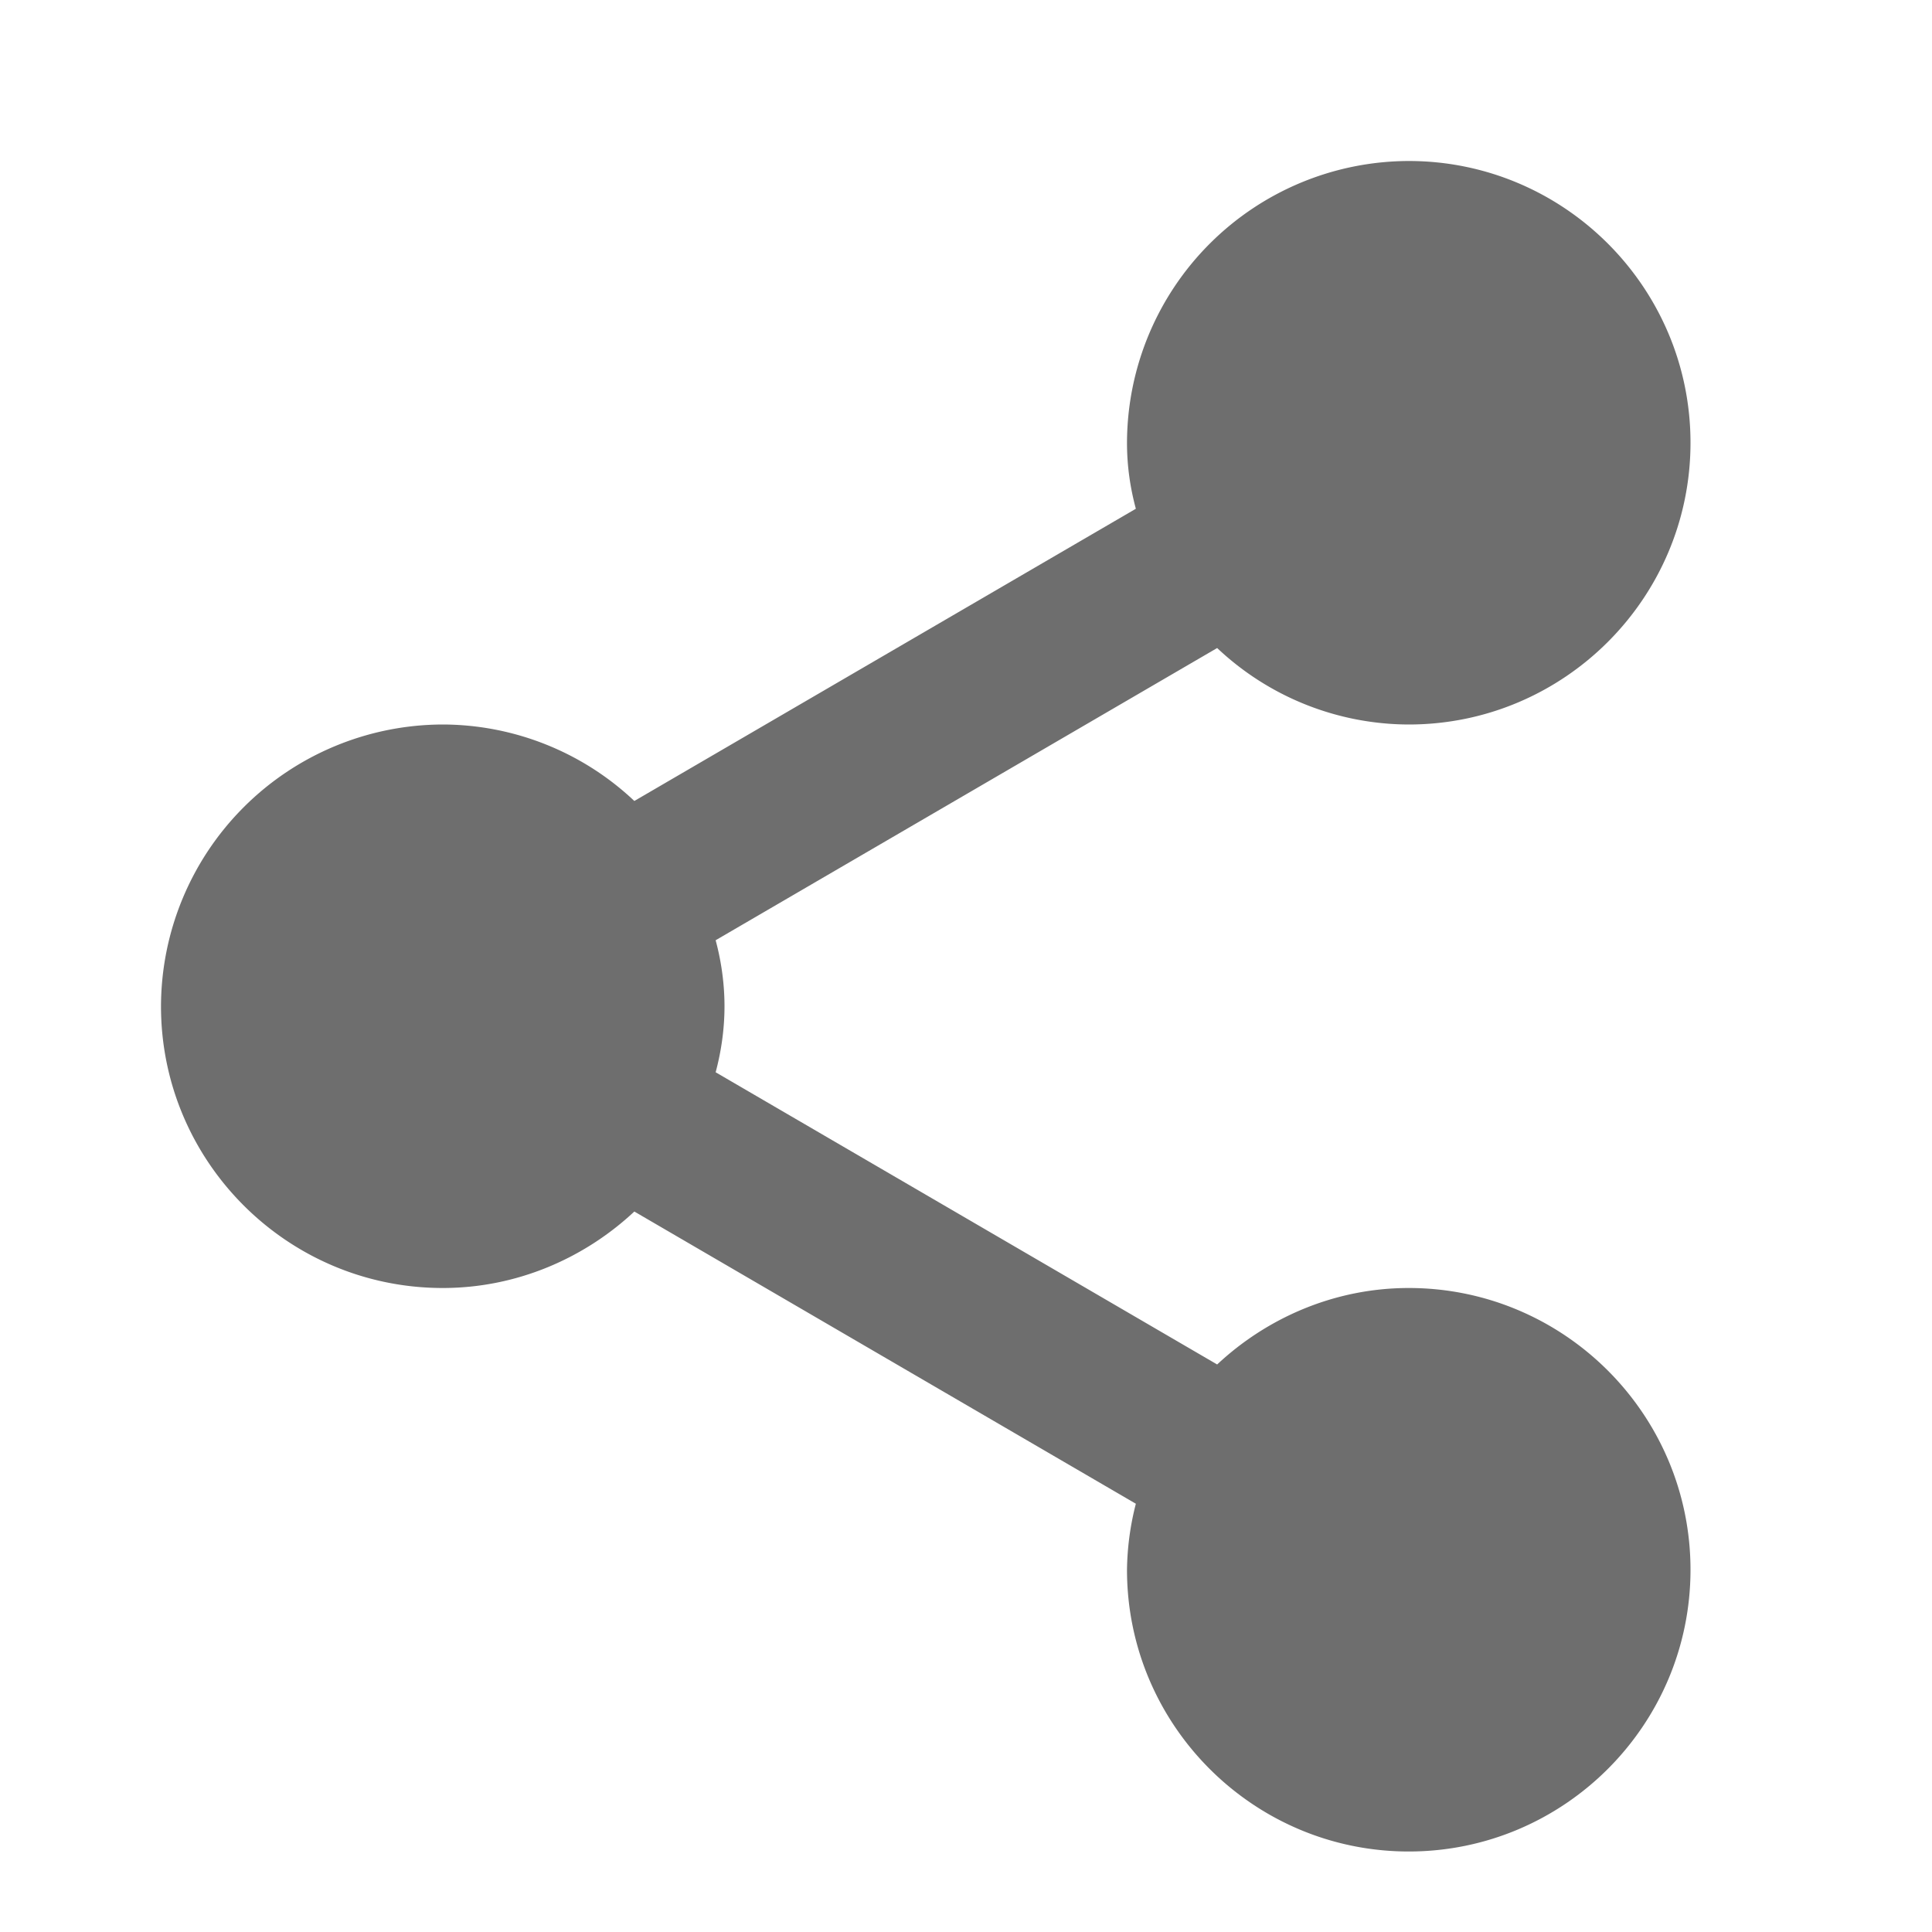 <svg xmlns="http://www.w3.org/2000/svg" width="24" height="24" version="1.1">
 <path fill="#6e6e6e" d="M 17.5,2 A 3.508,3.508 0 0 0 14,5.5 C 14,5.79 14.04,6.06 14.11,6.32 L 7.88,9.95 A 3.478,3.478 0 0 0 5.5,9 3.508,3.508 0 0 0 2,12.5 C 2,14.43 3.57,16 5.5,16 6.42,16 7.26,15.63 7.88,15.05 L 14.11,18.68 A 3.45,3.45 0 0 0 14,19.5 C 14,21.43 15.57,23 17.5,23 19.43,23 21,21.43 21,19.5 21,17.57 19.43,16 17.5,16 16.58,16 15.74,16.37 15.12,16.95 L 8.89,13.32 C 8.96,13.06 9,12.78 9,12.5 9,12.22 8.96,11.94 8.89,11.68 L 15.12,8.05 A 3.478,3.478 0 0 0 17.5,9 C 19.43,9 21,7.43 21,5.5 21,3.57 19.43,2 17.5,2 Z"/>
</svg>
